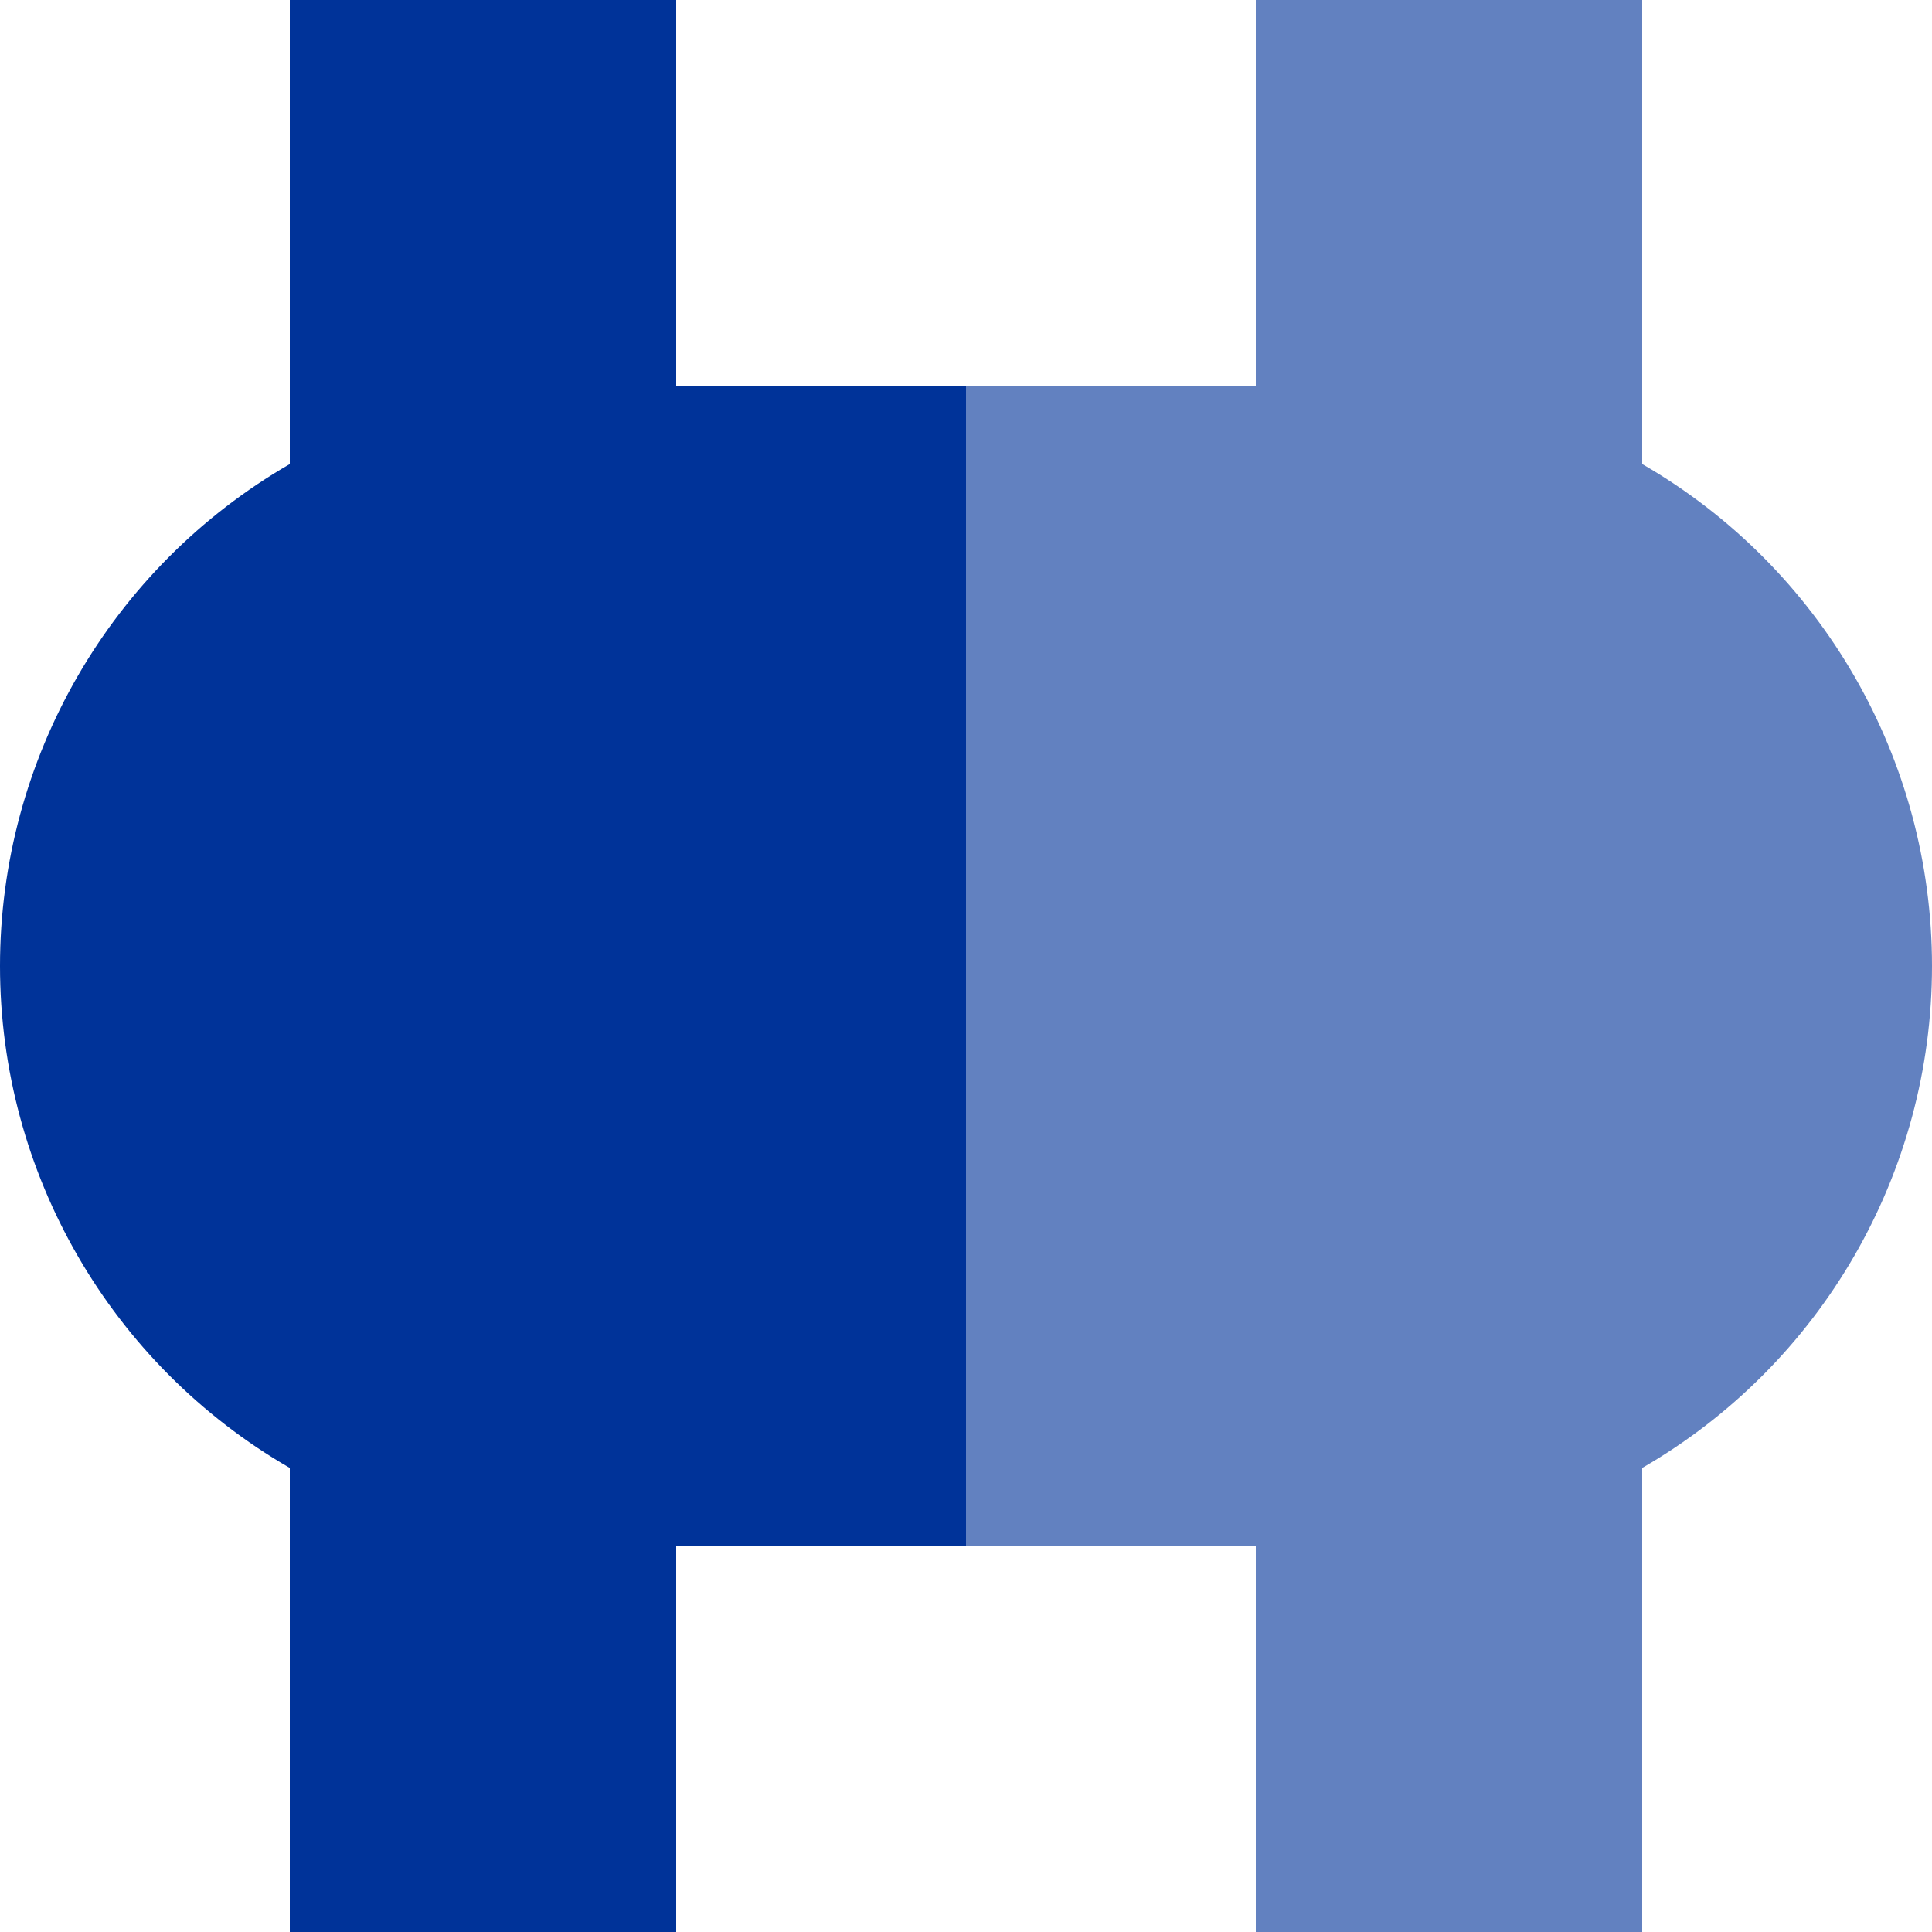 <?xml version="1.0" encoding="UTF-8" standalone="no"?>
<svg xmlns="http://www.w3.org/2000/svg" width="500" height="500">
<title>uvBHF-exBHF</title>
<ellipse style="fill:#039; stroke:none;" cx="150" cy="250" rx="150" ry="150"/>
<ellipse style="fill:#6281C0; stroke:none;" cx="350" cy="250" rx="150" ry="150"/>
<g style="stroke:#039; stroke-width:100; fill:none;">
 <path d="M 125,0 v 500" />
 <path style="stroke-width:300" d="M 150,250 L 250,250" />
</g>
<g style="stroke:#6281C0; stroke-width:100; fill:none;">
 <path d="M 375,0 v 500" />
 <path style="stroke-width:300" d="M 250,250 L 350,250" />
</g>
</svg>